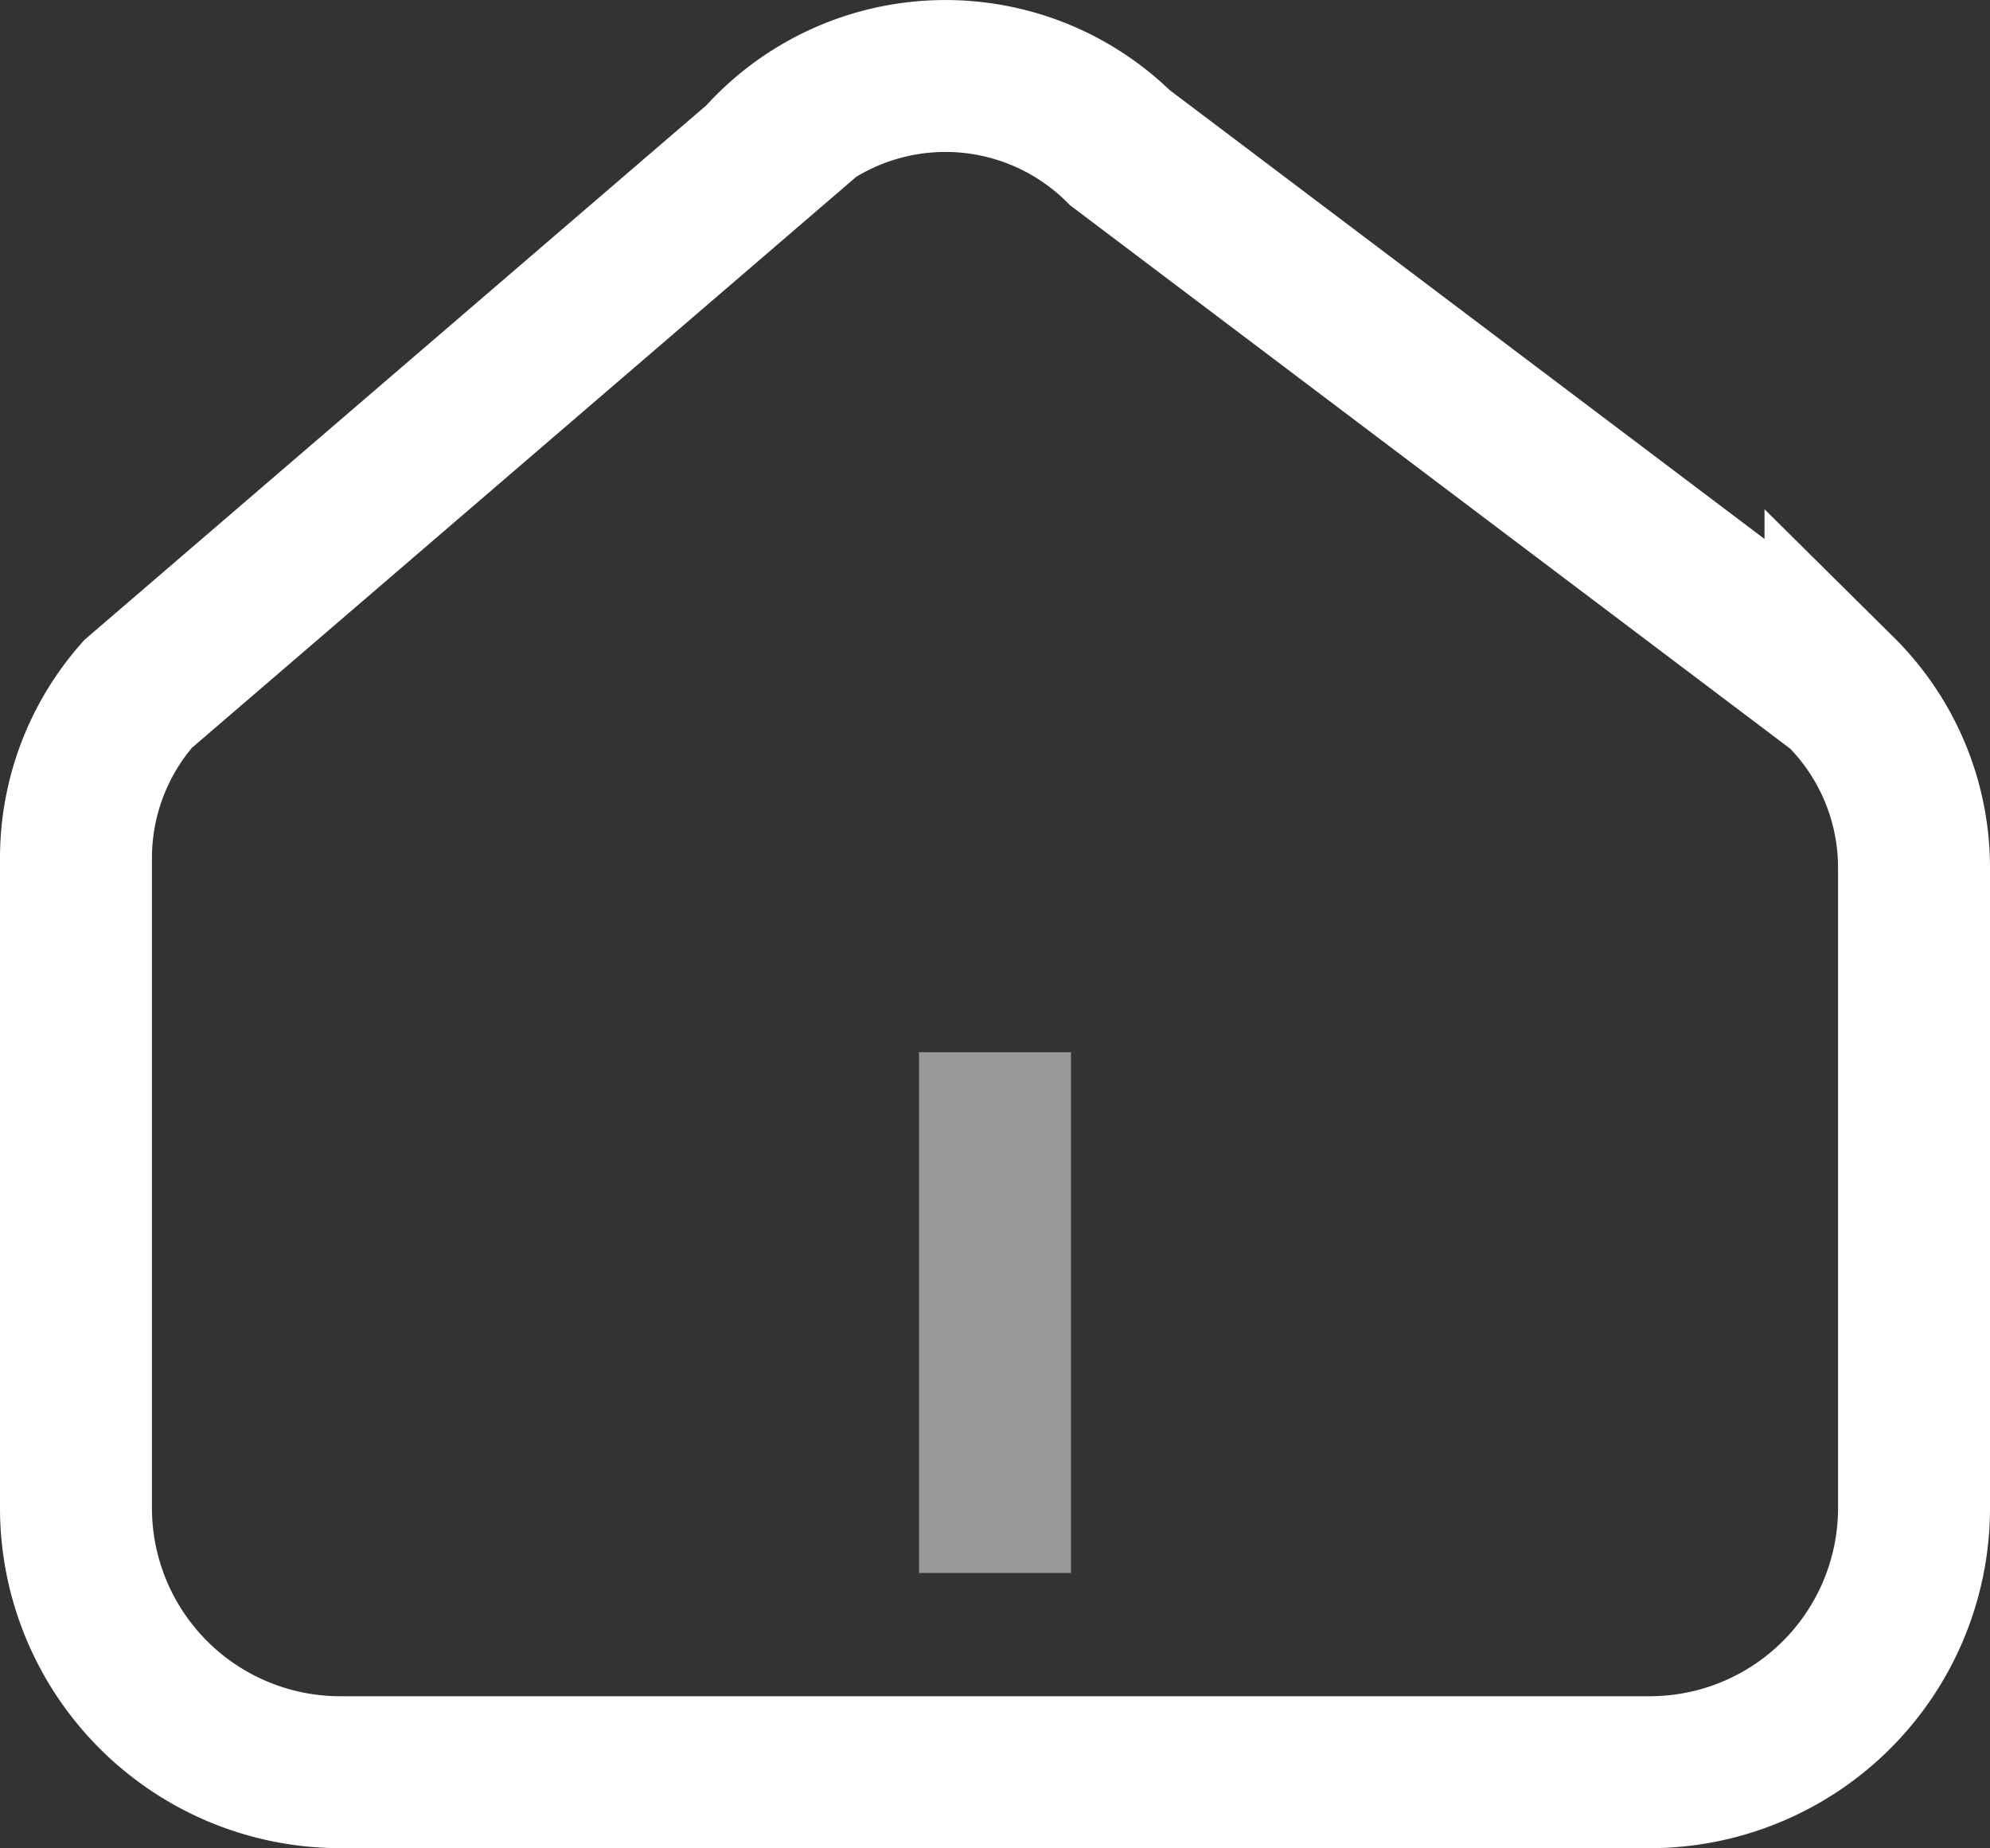 <svg xmlns="http://www.w3.org/2000/svg" width="26.194" height="24.331" viewBox="0 0 26.194 24.331">
  <rect x="0" y="0" width="26.194" height="24.331" fill="#333333" stroke="none"/>
  <g id="Group_987" data-name="Group 987" transform="translate(-1670.49 -144.533)">
    <path id="Path_976" data-name="Path 976" d="M1672.307,153.669l8.18-7.032a3.266,3.266,0,0,1,4.746-.158l9.483,7.157a3.269,3.269,0,0,1,.968,2.321v8.437a3.479,3.479,0,0,1-3.47,3.47h-17.255a3.479,3.479,0,0,1-3.469-3.47v-8.563A3.265,3.265,0,0,1,1672.307,153.669Z" fill="none" stroke="#fff" stroke-miterlimit="10" stroke-width="2"/>
    <line id="Line_2" data-name="Line 2" y1="6.855" transform="translate(1683.587 158.386)" fill="none" stroke="#fff" stroke-miterlimit="10" stroke-width="2" opacity="0.5"/>
  </g>
</svg>
